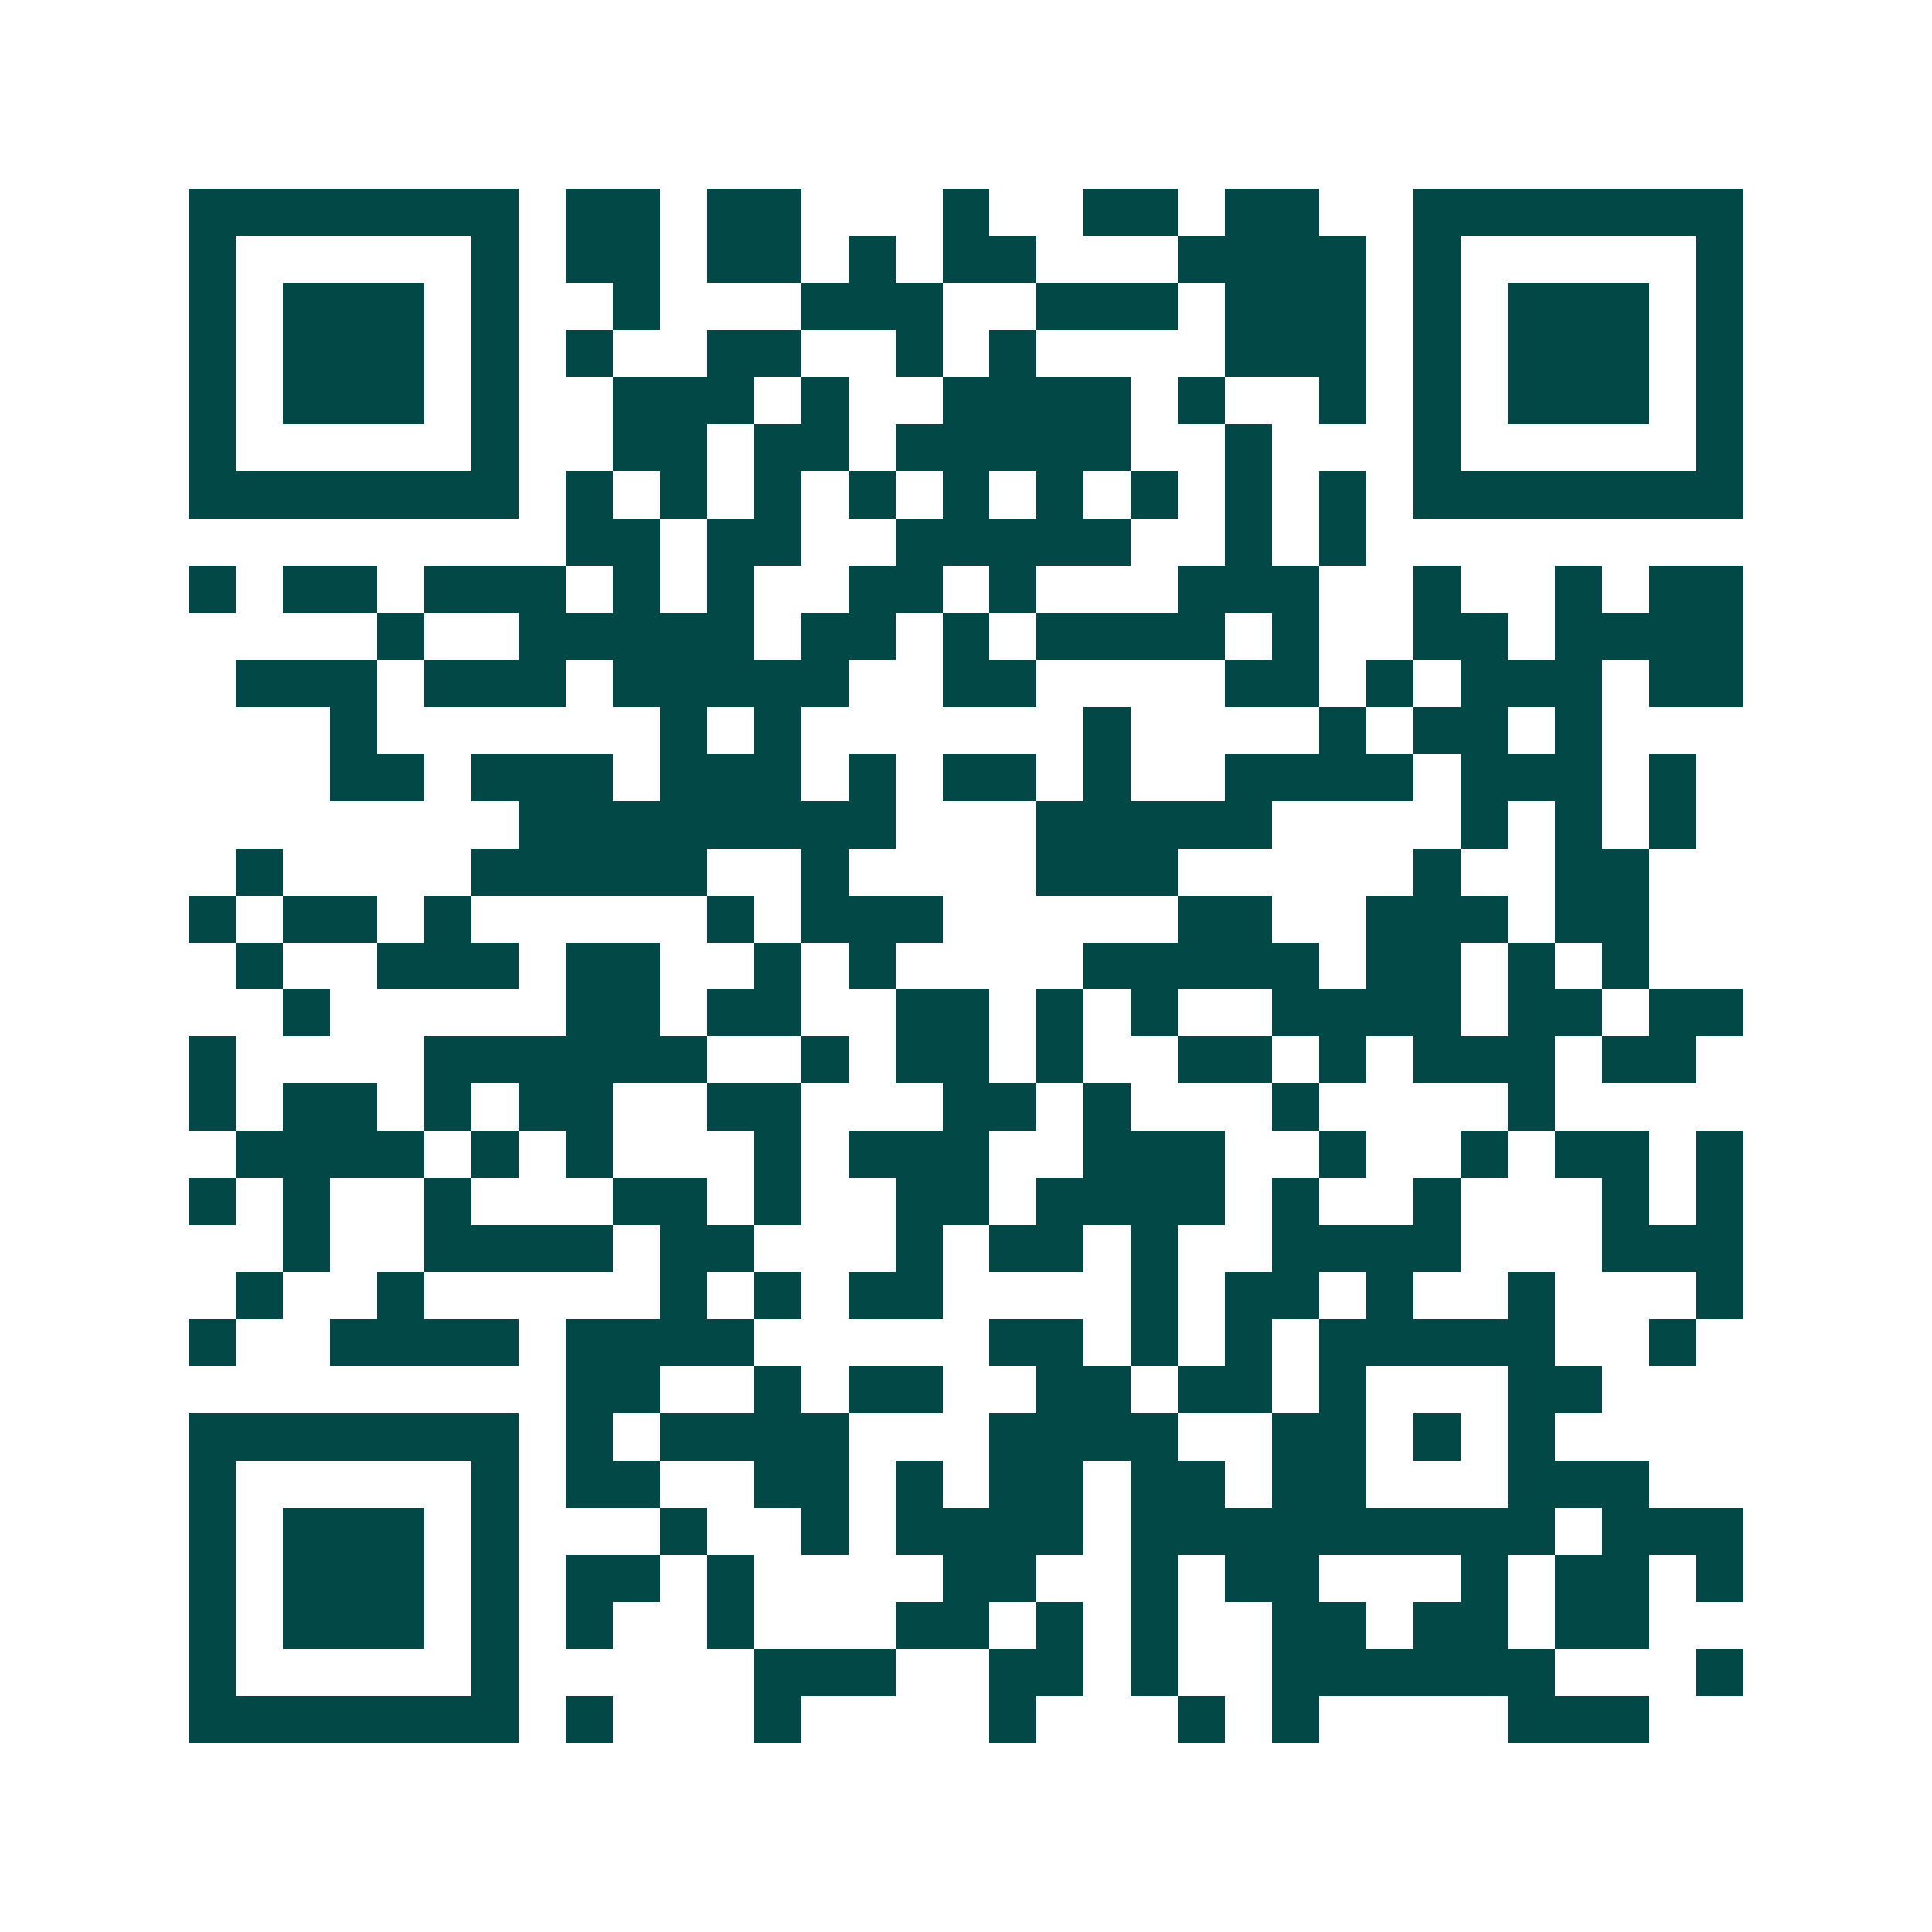 <svg xmlns="http://www.w3.org/2000/svg" width="200" height="200" viewBox="0 0 41 41" shape-rendering="crispEdges"><path fill="#ffffff" d="M0 0h41v41H0z"/><path stroke="#014847" d="M4 4.5h7m1 0h2m1 0h2m3 0h1m2 0h2m1 0h2m2 0h7M4 5.5h1m5 0h1m1 0h2m1 0h2m1 0h1m1 0h2m3 0h4m1 0h1m5 0h1M4 6.5h1m1 0h3m1 0h1m2 0h1m3 0h3m2 0h3m1 0h3m1 0h1m1 0h3m1 0h1M4 7.5h1m1 0h3m1 0h1m1 0h1m2 0h2m2 0h1m1 0h1m4 0h3m1 0h1m1 0h3m1 0h1M4 8.5h1m1 0h3m1 0h1m2 0h3m1 0h1m2 0h4m1 0h1m2 0h1m1 0h1m1 0h3m1 0h1M4 9.5h1m5 0h1m2 0h2m1 0h2m1 0h5m2 0h1m3 0h1m5 0h1M4 10.5h7m1 0h1m1 0h1m1 0h1m1 0h1m1 0h1m1 0h1m1 0h1m1 0h1m1 0h1m1 0h7M12 11.5h2m1 0h2m2 0h5m2 0h1m1 0h1M4 12.5h1m1 0h2m1 0h3m1 0h1m1 0h1m2 0h2m1 0h1m3 0h3m2 0h1m2 0h1m1 0h2M8 13.5h1m2 0h5m1 0h2m1 0h1m1 0h4m1 0h1m2 0h2m1 0h4M5 14.5h3m1 0h3m1 0h5m2 0h2m4 0h2m1 0h1m1 0h3m1 0h2M7 15.5h1m6 0h1m1 0h1m6 0h1m4 0h1m1 0h2m1 0h1M7 16.5h2m1 0h3m1 0h3m1 0h1m1 0h2m1 0h1m2 0h4m1 0h3m1 0h1M11 17.5h8m3 0h5m4 0h1m1 0h1m1 0h1M5 18.5h1m4 0h5m2 0h1m4 0h3m5 0h1m2 0h2M4 19.5h1m1 0h2m1 0h1m5 0h1m1 0h3m5 0h2m2 0h3m1 0h2M5 20.5h1m2 0h3m1 0h2m2 0h1m1 0h1m4 0h5m1 0h2m1 0h1m1 0h1M6 21.5h1m5 0h2m1 0h2m2 0h2m1 0h1m1 0h1m2 0h4m1 0h2m1 0h2M4 22.5h1m4 0h6m2 0h1m1 0h2m1 0h1m2 0h2m1 0h1m1 0h3m1 0h2M4 23.5h1m1 0h2m1 0h1m1 0h2m2 0h2m3 0h2m1 0h1m3 0h1m4 0h1M5 24.5h4m1 0h1m1 0h1m3 0h1m1 0h3m2 0h3m2 0h1m2 0h1m1 0h2m1 0h1M4 25.5h1m1 0h1m2 0h1m3 0h2m1 0h1m2 0h2m1 0h4m1 0h1m2 0h1m3 0h1m1 0h1M6 26.5h1m2 0h4m1 0h2m3 0h1m1 0h2m1 0h1m2 0h4m3 0h3M5 27.5h1m2 0h1m5 0h1m1 0h1m1 0h2m4 0h1m1 0h2m1 0h1m2 0h1m3 0h1M4 28.5h1m2 0h4m1 0h4m5 0h2m1 0h1m1 0h1m1 0h5m2 0h1M12 29.5h2m2 0h1m1 0h2m2 0h2m1 0h2m1 0h1m3 0h2M4 30.5h7m1 0h1m1 0h4m3 0h4m2 0h2m1 0h1m1 0h1M4 31.5h1m5 0h1m1 0h2m2 0h2m1 0h1m1 0h2m1 0h2m1 0h2m3 0h3M4 32.5h1m1 0h3m1 0h1m3 0h1m2 0h1m1 0h4m1 0h9m1 0h3M4 33.5h1m1 0h3m1 0h1m1 0h2m1 0h1m4 0h2m2 0h1m1 0h2m3 0h1m1 0h2m1 0h1M4 34.5h1m1 0h3m1 0h1m1 0h1m2 0h1m3 0h2m1 0h1m1 0h1m2 0h2m1 0h2m1 0h2M4 35.5h1m5 0h1m5 0h3m2 0h2m1 0h1m2 0h6m3 0h1M4 36.5h7m1 0h1m3 0h1m4 0h1m3 0h1m1 0h1m4 0h3"/></svg>
